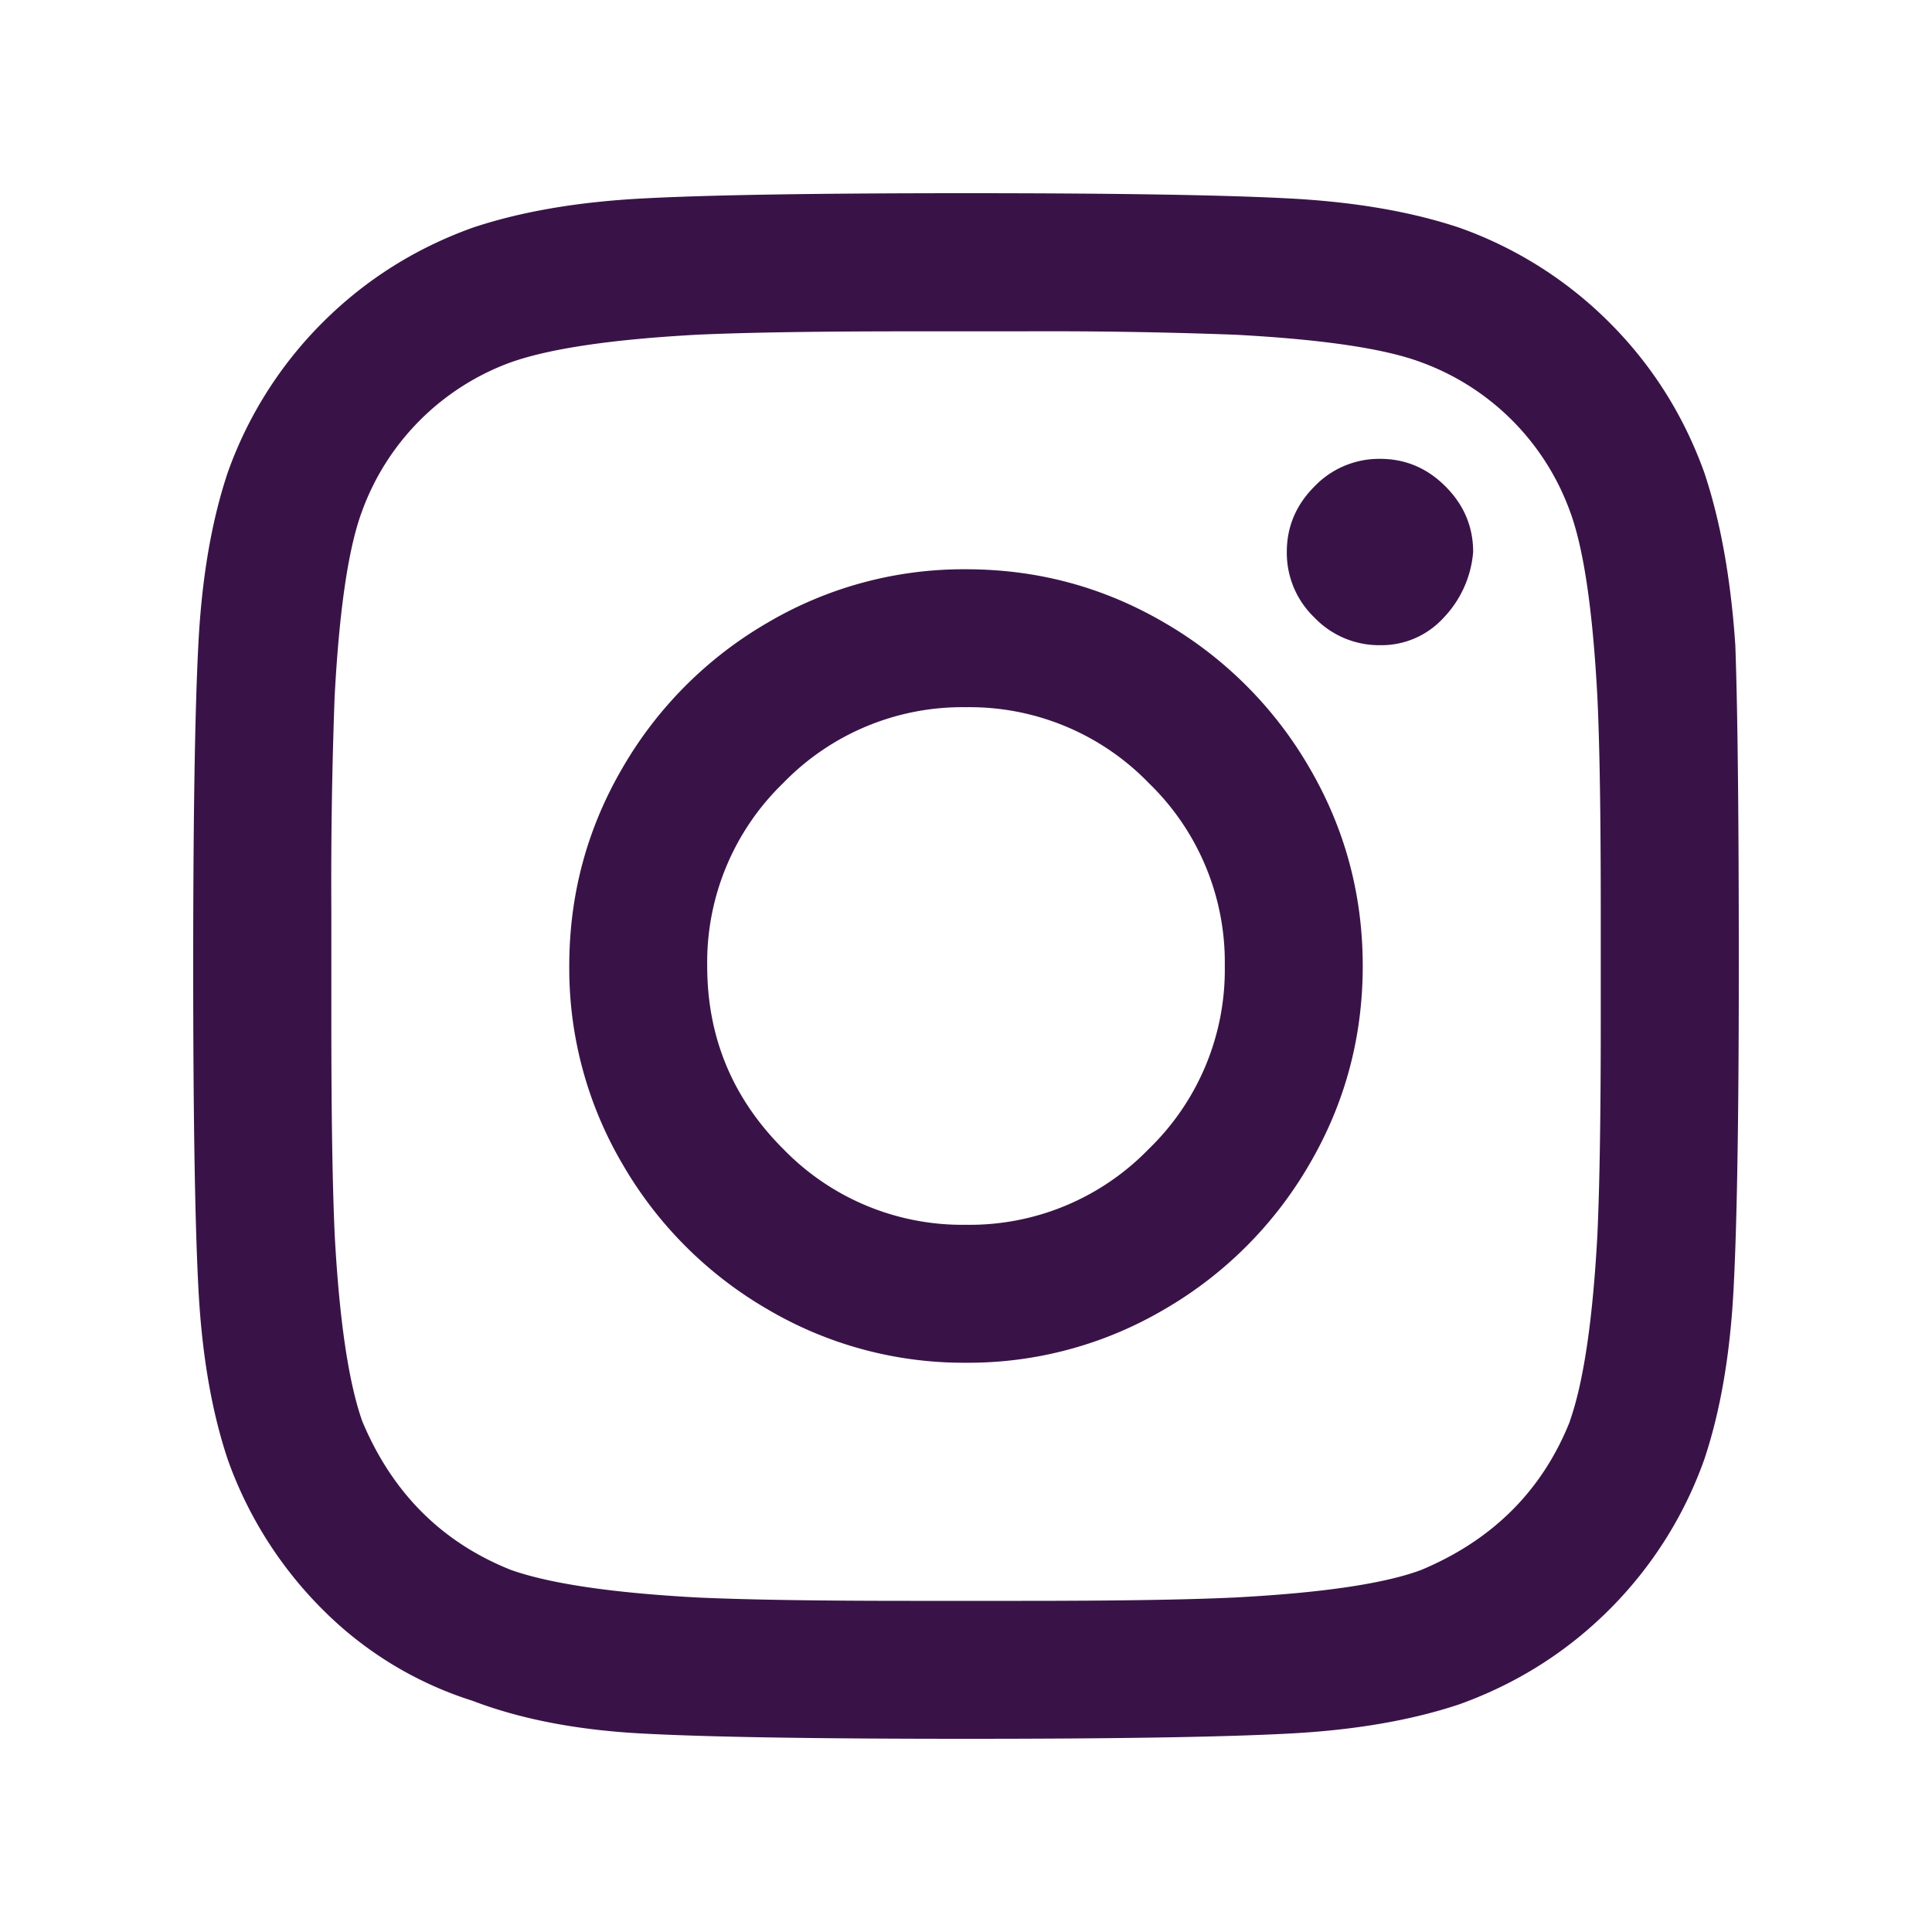 <svg width="20" height="20" viewBox="0 0 20 20" xmlns="http://www.w3.org/2000/svg">
    <path d="M10 5.893c.738 0 1.423.184 2.054.553a4.12 4.12 0 0 1 1.5 1.5c.369.631.553 1.316.553 2.054 0 .738-.184 1.423-.553 2.054a4.12 4.12 0 0 1-1.5 1.5 3.997 3.997 0 0 1-2.054.553 3.997 3.997 0 0 1-2.054-.553 4.12 4.12 0 0 1-1.5-1.5A3.997 3.997 0 0 1 5.893 10c0-.738.184-1.423.553-2.054a4.12 4.12 0 0 1 1.5-1.5A3.997 3.997 0 0 1 10 5.893zm0 6.786a2.58 2.58 0 0 0 1.893-.786A2.58 2.58 0 0 0 12.679 10a2.58 2.58 0 0 0-.786-1.893A2.58 2.58 0 0 0 10 7.321a2.58 2.58 0 0 0-1.893.786A2.58 2.58 0 0 0 7.321 10c0 .738.262 1.369.786 1.893a2.58 2.58 0 0 0 1.893.786zm5.25-6.965a1.113 1.113 0 0 1-.304.679.87.87 0 0 1-.66.286.927.927 0 0 1-.679-.286.927.927 0 0 1-.286-.679c0-.262.096-.488.286-.678a.927.927 0 0 1 .679-.286c.262 0 .488.095.678.286.19.19.286.416.286.678zm2.714.965C17.988 7.345 18 8.452 18 10c0 1.548-.018 2.66-.054 3.34-.035.678-.136 1.267-.303 1.767a4.163 4.163 0 0 1-.982 1.554c-.44.44-.959.768-1.554.982-.5.167-1.09.268-1.768.303-.678.036-1.791.054-3.339.054s-2.66-.018-3.34-.054c-.678-.035-1.267-.148-1.767-.339a3.807 3.807 0 0 1-1.554-.946 4.163 4.163 0 0 1-.982-1.554c-.167-.5-.268-1.09-.303-1.768C2.018 12.661 2 11.548 2 10s.018-2.66.054-3.34c.035-.678.136-1.267.303-1.767a4.163 4.163 0 0 1 .982-1.554c.44-.44.959-.768 1.554-.982.5-.167 1.09-.268 1.768-.303C7.339 2.018 8.452 2 10 2s2.66.018 3.34.054c.678.035 1.267.136 1.767.303a4.163 4.163 0 0 1 1.554.982c.44.44.768.959.982 1.554.167.5.274 1.095.321 1.786zm-1.714 8.035c.143-.404.238-1.047.286-1.928.024-.524.035-1.262.035-2.215V9.43c0-.977-.011-1.715-.035-2.215-.048-.904-.143-1.547-.286-1.928a2.578 2.578 0 0 0-1.536-1.536c-.38-.143-1.024-.238-1.928-.286a52.106 52.106 0 0 0-2.215-.035H9.43c-.953 0-1.69.011-2.215.035-.88.048-1.524.143-1.928.286A2.578 2.578 0 0 0 3.75 5.286c-.143.38-.238 1.024-.286 1.928A52.106 52.106 0 0 0 3.43 9.43v1.142c0 .953.011 1.69.035 2.215.048.88.143 1.524.286 1.928.31.738.821 1.25 1.536 1.536.404.143 1.047.238 1.928.286.524.024 1.262.035 2.215.035h1.142c.977 0 1.715-.011 2.215-.035.904-.048 1.547-.143 1.928-.286.738-.31 1.25-.821 1.536-1.536z" fill="#391347" fill-rule="evenodd"/>
</svg>
